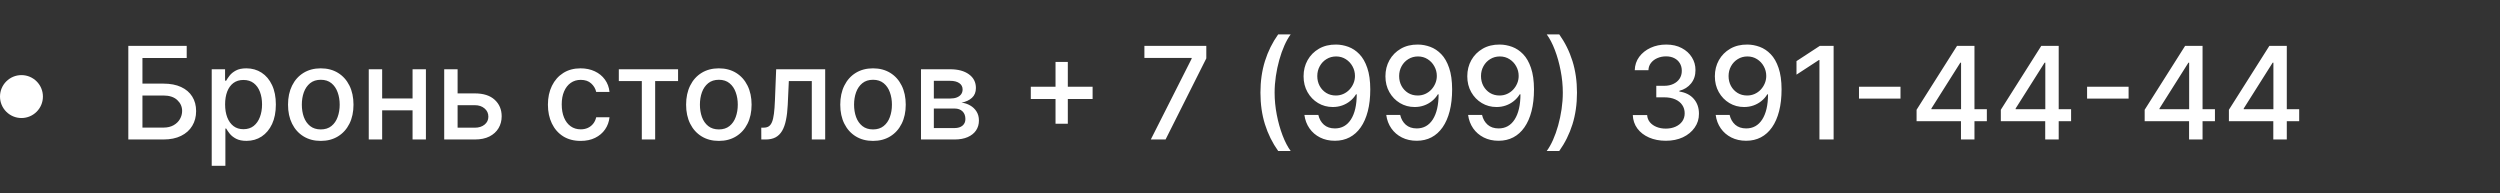 <?xml version="1.0" encoding="UTF-8"?> <svg xmlns="http://www.w3.org/2000/svg" width="233" height="18" viewBox="0 0 233 18" fill="none"><rect x="0" y="0" width="233" height="18" fill="#333333" stroke="none"/><path d="M11.959 13V4.273H17.401V5.406H13.276V7.793H15.227C15.875 7.793 16.425 7.898 16.876 8.108C17.331 8.318 17.678 8.615 17.916 8.999C18.158 9.382 18.278 9.834 18.278 10.354C18.278 10.874 18.158 11.332 17.916 11.73C17.678 12.128 17.331 12.439 16.876 12.663C16.425 12.888 15.875 13 15.227 13H11.959ZM13.276 11.892H15.227C15.602 11.892 15.919 11.818 16.178 11.671C16.439 11.523 16.636 11.331 16.77 11.095C16.906 10.859 16.974 10.607 16.974 10.337C16.974 9.945 16.824 9.608 16.523 9.327C16.222 9.043 15.79 8.901 15.227 8.901H13.276V11.892ZM19.732 15.454V6.455H20.976V7.516H21.082C21.156 7.379 21.263 7.222 21.402 7.043C21.541 6.864 21.734 6.707 21.982 6.574C22.229 6.438 22.555 6.369 22.962 6.369C23.49 6.369 23.962 6.503 24.376 6.77C24.791 7.037 25.116 7.422 25.352 7.925C25.591 8.428 25.71 9.033 25.71 9.74C25.71 10.447 25.592 11.054 25.357 11.56C25.121 12.062 24.797 12.45 24.385 12.723C23.973 12.993 23.503 13.128 22.974 13.128C22.577 13.128 22.251 13.061 21.999 12.928C21.749 12.794 21.553 12.638 21.41 12.459C21.268 12.28 21.159 12.121 21.082 11.982H21.006V15.454H19.732ZM20.98 9.727C20.98 10.188 21.047 10.591 21.18 10.938C21.314 11.284 21.507 11.555 21.76 11.751C22.013 11.945 22.322 12.041 22.689 12.041C23.07 12.041 23.388 11.94 23.643 11.739C23.899 11.534 24.092 11.257 24.223 10.908C24.357 10.558 24.423 10.165 24.423 9.727C24.423 9.295 24.358 8.908 24.227 8.564C24.099 8.22 23.906 7.949 23.648 7.75C23.392 7.551 23.072 7.452 22.689 7.452C22.32 7.452 22.007 7.547 21.751 7.737C21.499 7.928 21.307 8.193 21.176 8.534C21.046 8.875 20.98 9.273 20.98 9.727ZM29.895 13.132C29.281 13.132 28.746 12.992 28.288 12.71C27.831 12.429 27.476 12.036 27.223 11.53C26.97 11.024 26.844 10.433 26.844 9.757C26.844 9.078 26.97 8.484 27.223 7.976C27.476 7.467 27.831 7.072 28.288 6.791C28.746 6.51 29.281 6.369 29.895 6.369C30.509 6.369 31.044 6.51 31.501 6.791C31.959 7.072 32.314 7.467 32.567 7.976C32.82 8.484 32.946 9.078 32.946 9.757C32.946 10.433 32.82 11.024 32.567 11.53C32.314 12.036 31.959 12.429 31.501 12.71C31.044 12.992 30.509 13.132 29.895 13.132ZM29.899 12.062C30.297 12.062 30.626 11.957 30.888 11.747C31.149 11.537 31.342 11.257 31.467 10.908C31.595 10.558 31.659 10.173 31.659 9.753C31.659 9.335 31.595 8.952 31.467 8.602C31.342 8.25 31.149 7.967 30.888 7.754C30.626 7.541 30.297 7.435 29.899 7.435C29.499 7.435 29.166 7.541 28.902 7.754C28.641 7.967 28.446 8.25 28.318 8.602C28.193 8.952 28.131 9.335 28.131 9.753C28.131 10.173 28.193 10.558 28.318 10.908C28.446 11.257 28.641 11.537 28.902 11.747C29.166 11.957 29.499 12.062 29.899 12.062ZM38.804 9.178V10.281H35.259V9.178H38.804ZM35.617 6.455V13H34.368V6.455H35.617ZM39.695 6.455V13H38.451V6.455H39.695ZM42.358 8.705H44.259C45.06 8.705 45.676 8.903 46.108 9.301C46.54 9.699 46.756 10.212 46.756 10.839C46.756 11.249 46.659 11.617 46.466 11.943C46.273 12.27 45.99 12.528 45.618 12.719C45.246 12.906 44.793 13 44.259 13H41.4V6.455H42.648V11.901H44.259C44.625 11.901 44.926 11.805 45.162 11.615C45.398 11.422 45.516 11.176 45.516 10.878C45.516 10.562 45.398 10.305 45.162 10.107C44.926 9.905 44.625 9.804 44.259 9.804H42.358V8.705ZM54.117 13.132C53.484 13.132 52.939 12.989 52.481 12.702C52.027 12.412 51.677 12.013 51.433 11.504C51.189 10.996 51.066 10.413 51.066 9.757C51.066 9.092 51.191 8.506 51.441 7.997C51.691 7.486 52.044 7.087 52.498 6.8C52.953 6.513 53.488 6.369 54.105 6.369C54.602 6.369 55.045 6.462 55.434 6.646C55.824 6.828 56.137 7.084 56.376 7.413C56.617 7.743 56.761 8.128 56.806 8.568H55.566C55.498 8.261 55.342 7.997 55.098 7.776C54.856 7.554 54.532 7.443 54.126 7.443C53.771 7.443 53.46 7.537 53.193 7.724C52.929 7.909 52.723 8.173 52.575 8.517C52.427 8.858 52.353 9.261 52.353 9.727C52.353 10.204 52.426 10.617 52.571 10.963C52.716 11.31 52.92 11.578 53.184 11.768C53.451 11.959 53.765 12.054 54.126 12.054C54.367 12.054 54.586 12.01 54.782 11.922C54.981 11.831 55.147 11.702 55.281 11.534C55.417 11.367 55.512 11.165 55.566 10.929H56.806C56.761 11.352 56.623 11.73 56.393 12.062C56.163 12.395 55.855 12.656 55.468 12.847C55.085 13.037 54.635 13.132 54.117 13.132ZM57.674 7.554V6.455H63.196V7.554H61.061V13H59.817V7.554H57.674ZM66.996 13.132C66.383 13.132 65.847 12.992 65.39 12.71C64.933 12.429 64.577 12.036 64.325 11.53C64.072 11.024 63.945 10.433 63.945 9.757C63.945 9.078 64.072 8.484 64.325 7.976C64.577 7.467 64.933 7.072 65.39 6.791C65.847 6.51 66.383 6.369 66.996 6.369C67.61 6.369 68.146 6.51 68.603 6.791C69.06 7.072 69.415 7.467 69.668 7.976C69.921 8.484 70.048 9.078 70.048 9.757C70.048 10.433 69.921 11.024 69.668 11.53C69.415 12.036 69.06 12.429 68.603 12.71C68.146 12.992 67.61 13.132 66.996 13.132ZM67.001 12.062C67.398 12.062 67.728 11.957 67.989 11.747C68.251 11.537 68.444 11.257 68.569 10.908C68.697 10.558 68.761 10.173 68.761 9.753C68.761 9.335 68.697 8.952 68.569 8.602C68.444 8.25 68.251 7.967 67.989 7.754C67.728 7.541 67.398 7.435 67.001 7.435C66.6 7.435 66.268 7.541 66.004 7.754C65.742 7.967 65.548 8.25 65.42 8.602C65.295 8.952 65.232 9.335 65.232 9.753C65.232 10.173 65.295 10.558 65.42 10.908C65.548 11.257 65.742 11.537 66.004 11.747C66.268 11.957 66.6 12.062 67.001 12.062ZM70.954 13L70.95 11.896H71.184C71.366 11.896 71.518 11.858 71.64 11.781C71.765 11.702 71.868 11.568 71.947 11.381C72.027 11.193 72.088 10.935 72.13 10.605C72.173 10.273 72.204 9.855 72.224 9.352L72.339 6.455H76.907V13H75.659V7.554H73.519L73.417 9.778C73.392 10.318 73.336 10.79 73.251 11.193C73.169 11.597 73.048 11.933 72.889 12.203C72.73 12.47 72.525 12.671 72.275 12.804C72.025 12.935 71.721 13 71.363 13H70.954ZM81.364 13.132C80.75 13.132 80.215 12.992 79.757 12.71C79.3 12.429 78.945 12.036 78.692 11.53C78.439 11.024 78.312 10.433 78.312 9.757C78.312 9.078 78.439 8.484 78.692 7.976C78.945 7.467 79.3 7.072 79.757 6.791C80.215 6.51 80.75 6.369 81.364 6.369C81.977 6.369 82.513 6.51 82.97 6.791C83.428 7.072 83.783 7.467 84.035 7.976C84.288 8.484 84.415 9.078 84.415 9.757C84.415 10.433 84.288 11.024 84.035 11.53C83.783 12.036 83.428 12.429 82.97 12.71C82.513 12.992 81.977 13.132 81.364 13.132ZM81.368 12.062C81.766 12.062 82.095 11.957 82.356 11.747C82.618 11.537 82.811 11.257 82.936 10.908C83.064 10.558 83.128 10.173 83.128 9.753C83.128 9.335 83.064 8.952 82.936 8.602C82.811 8.25 82.618 7.967 82.356 7.754C82.095 7.541 81.766 7.435 81.368 7.435C80.967 7.435 80.635 7.541 80.371 7.754C80.109 7.967 79.915 8.25 79.787 8.602C79.662 8.952 79.599 9.335 79.599 9.753C79.599 10.173 79.662 10.558 79.787 10.908C79.915 11.257 80.109 11.537 80.371 11.747C80.635 11.957 80.967 12.062 81.368 12.062ZM85.837 13V6.455H88.552C89.29 6.455 89.875 6.612 90.307 6.928C90.739 7.24 90.955 7.665 90.955 8.202C90.955 8.585 90.833 8.889 90.588 9.114C90.344 9.338 90.02 9.489 89.617 9.565C89.909 9.599 90.178 9.688 90.422 9.83C90.666 9.969 90.863 10.156 91.01 10.392C91.161 10.628 91.236 10.909 91.236 11.236C91.236 11.582 91.147 11.889 90.968 12.156C90.789 12.421 90.529 12.628 90.188 12.778C89.85 12.926 89.442 13 88.965 13H85.837ZM87.034 11.935H88.965C89.28 11.935 89.527 11.859 89.706 11.709C89.885 11.558 89.975 11.354 89.975 11.095C89.975 10.791 89.885 10.553 89.706 10.379C89.527 10.203 89.28 10.115 88.965 10.115H87.034V11.935ZM87.034 9.182H88.564C88.803 9.182 89.007 9.148 89.178 9.08C89.351 9.011 89.483 8.915 89.574 8.79C89.668 8.662 89.715 8.511 89.715 8.338C89.715 8.085 89.611 7.888 89.404 7.746C89.196 7.604 88.912 7.533 88.552 7.533H87.034V9.182ZM98.375 11.534V5.773H99.521V11.534H98.375ZM96.07 9.224V8.082H101.831V9.224H96.07ZM107.255 13L111.064 5.466V5.402H106.658V4.273H112.428V5.44L108.631 13H107.255ZM117.473 8.636C117.473 7.568 117.614 6.585 117.895 5.688C118.176 4.79 118.587 3.962 119.127 3.203H120.294C120.084 3.484 119.888 3.83 119.706 4.239C119.525 4.648 119.365 5.097 119.229 5.585C119.093 6.071 118.986 6.575 118.909 7.098C118.833 7.618 118.794 8.131 118.794 8.636C118.794 9.312 118.861 9.997 118.995 10.69C119.128 11.383 119.309 12.027 119.536 12.621C119.763 13.214 120.016 13.699 120.294 14.074H119.127C118.587 13.315 118.176 12.487 117.895 11.589C117.614 10.692 117.473 9.707 117.473 8.636ZM124.523 4.153C124.912 4.156 125.295 4.227 125.673 4.366C126.051 4.506 126.392 4.733 126.696 5.048C127.003 5.364 127.247 5.79 127.429 6.327C127.614 6.861 127.707 7.526 127.71 8.321C127.71 9.085 127.634 9.766 127.48 10.362C127.327 10.956 127.107 11.457 126.82 11.867C126.536 12.276 126.19 12.587 125.784 12.8C125.378 13.013 124.92 13.119 124.412 13.119C123.892 13.119 123.43 13.017 123.027 12.812C122.624 12.608 122.295 12.325 122.043 11.964C121.79 11.601 121.632 11.183 121.57 10.712H122.869C122.955 11.087 123.128 11.391 123.389 11.624C123.653 11.854 123.994 11.969 124.412 11.969C125.051 11.969 125.55 11.69 125.908 11.133C126.266 10.574 126.446 9.793 126.449 8.79H126.381C126.233 9.034 126.048 9.244 125.827 9.42C125.608 9.597 125.362 9.733 125.089 9.83C124.817 9.926 124.526 9.974 124.216 9.974C123.713 9.974 123.256 9.851 122.844 9.604C122.432 9.357 122.104 9.017 121.859 8.585C121.615 8.153 121.493 7.661 121.493 7.107C121.493 6.555 121.618 6.055 121.868 5.607C122.121 5.158 122.473 4.803 122.925 4.541C123.379 4.277 123.912 4.148 124.523 4.153ZM124.527 5.261C124.195 5.261 123.895 5.344 123.628 5.509C123.364 5.67 123.155 5.891 123.001 6.169C122.848 6.445 122.771 6.751 122.771 7.089C122.771 7.428 122.845 7.734 122.993 8.01C123.143 8.283 123.348 8.5 123.607 8.662C123.868 8.821 124.166 8.901 124.501 8.901C124.751 8.901 124.984 8.852 125.2 8.756C125.416 8.659 125.605 8.526 125.767 8.355C125.929 8.182 126.055 7.986 126.146 7.767C126.237 7.548 126.283 7.318 126.283 7.077C126.283 6.756 126.206 6.457 126.053 6.182C125.902 5.906 125.695 5.685 125.43 5.517C125.166 5.347 124.865 5.261 124.527 5.261ZM132.152 4.153C132.541 4.156 132.924 4.227 133.302 4.366C133.68 4.506 134.021 4.733 134.325 5.048C134.632 5.364 134.876 5.79 135.058 6.327C135.243 6.861 135.336 7.526 135.339 8.321C135.339 9.085 135.262 9.766 135.109 10.362C134.956 10.956 134.735 11.457 134.449 11.867C134.164 12.276 133.819 12.587 133.413 12.8C133.007 13.013 132.549 13.119 132.041 13.119C131.521 13.119 131.059 13.017 130.656 12.812C130.252 12.608 129.924 12.325 129.672 11.964C129.419 11.601 129.261 11.183 129.199 10.712H130.498C130.583 11.087 130.757 11.391 131.018 11.624C131.282 11.854 131.623 11.969 132.041 11.969C132.68 11.969 133.179 11.69 133.537 11.133C133.895 10.574 134.075 9.793 134.078 8.79H134.01C133.862 9.034 133.677 9.244 133.456 9.42C133.237 9.597 132.991 9.733 132.718 9.83C132.446 9.926 132.154 9.974 131.845 9.974C131.342 9.974 130.885 9.851 130.473 9.604C130.061 9.357 129.733 9.017 129.488 8.585C129.244 8.153 129.122 7.661 129.122 7.107C129.122 6.555 129.247 6.055 129.497 5.607C129.75 5.158 130.102 4.803 130.554 4.541C131.008 4.277 131.541 4.148 132.152 4.153ZM132.156 5.261C131.824 5.261 131.524 5.344 131.257 5.509C130.993 5.67 130.784 5.891 130.63 6.169C130.477 6.445 130.4 6.751 130.4 7.089C130.4 7.428 130.474 7.734 130.622 8.01C130.772 8.283 130.977 8.5 131.235 8.662C131.497 8.821 131.795 8.901 132.13 8.901C132.38 8.901 132.613 8.852 132.829 8.756C133.045 8.659 133.234 8.526 133.396 8.355C133.558 8.182 133.684 7.986 133.775 7.767C133.866 7.548 133.912 7.318 133.912 7.077C133.912 6.756 133.835 6.457 133.681 6.182C133.531 5.906 133.324 5.685 133.059 5.517C132.795 5.347 132.494 5.261 132.156 5.261ZM139.781 4.153C140.17 4.156 140.553 4.227 140.931 4.366C141.309 4.506 141.65 4.733 141.954 5.048C142.261 5.364 142.505 5.79 142.687 6.327C142.871 6.861 142.965 7.526 142.968 8.321C142.968 9.085 142.891 9.766 142.738 10.362C142.585 10.956 142.364 11.457 142.077 11.867C141.793 12.276 141.448 12.587 141.042 12.8C140.636 13.013 140.178 13.119 139.67 13.119C139.15 13.119 138.688 13.017 138.285 12.812C137.881 12.608 137.553 12.325 137.3 11.964C137.048 11.601 136.89 11.183 136.827 10.712H138.127C138.212 11.087 138.386 11.391 138.647 11.624C138.911 11.854 139.252 11.969 139.67 11.969C140.309 11.969 140.808 11.69 141.165 11.133C141.523 10.574 141.704 9.793 141.707 8.79H141.638C141.491 9.034 141.306 9.244 141.085 9.42C140.866 9.597 140.62 9.733 140.347 9.83C140.075 9.926 139.783 9.974 139.474 9.974C138.971 9.974 138.513 9.851 138.102 9.604C137.69 9.357 137.362 9.017 137.117 8.585C136.873 8.153 136.751 7.661 136.751 7.107C136.751 6.555 136.876 6.055 137.126 5.607C137.379 5.158 137.731 4.803 138.183 4.541C138.637 4.277 139.17 4.148 139.781 4.153ZM139.785 5.261C139.452 5.261 139.153 5.344 138.886 5.509C138.621 5.67 138.413 5.891 138.259 6.169C138.106 6.445 138.029 6.751 138.029 7.089C138.029 7.428 138.103 7.734 138.251 8.01C138.401 8.283 138.606 8.5 138.864 8.662C139.126 8.821 139.424 8.901 139.759 8.901C140.009 8.901 140.242 8.852 140.458 8.756C140.674 8.659 140.863 8.526 141.025 8.355C141.187 8.182 141.313 7.986 141.404 7.767C141.495 7.548 141.54 7.318 141.54 7.077C141.54 6.756 141.464 6.457 141.31 6.182C141.16 5.906 140.952 5.685 140.688 5.517C140.424 5.347 140.123 5.261 139.785 5.261ZM146.975 8.636C146.975 9.707 146.834 10.692 146.553 11.589C146.272 12.487 145.861 13.315 145.321 14.074H144.154C144.364 13.793 144.56 13.447 144.742 13.038C144.924 12.629 145.083 12.182 145.219 11.696C145.355 11.207 145.462 10.702 145.539 10.179C145.615 9.656 145.654 9.142 145.654 8.636C145.654 7.963 145.587 7.28 145.453 6.587C145.32 5.893 145.14 5.25 144.912 4.656C144.685 4.062 144.432 3.578 144.154 3.203H145.321C145.861 3.962 146.272 4.79 146.553 5.688C146.834 6.585 146.975 7.568 146.975 8.636ZM155.257 13.119C154.672 13.119 154.149 13.018 153.689 12.817C153.231 12.615 152.869 12.335 152.602 11.977C152.338 11.617 152.196 11.199 152.176 10.724H153.514C153.531 10.983 153.618 11.207 153.774 11.398C153.933 11.585 154.14 11.73 154.396 11.832C154.652 11.935 154.936 11.986 155.248 11.986C155.592 11.986 155.896 11.926 156.16 11.807C156.427 11.688 156.636 11.521 156.787 11.308C156.937 11.092 157.012 10.844 157.012 10.562C157.012 10.27 156.937 10.013 156.787 9.791C156.639 9.567 156.422 9.391 156.135 9.263C155.85 9.135 155.507 9.071 155.103 9.071H154.366V7.997H155.103C155.427 7.997 155.711 7.939 155.956 7.822C156.203 7.706 156.396 7.544 156.535 7.337C156.674 7.126 156.744 6.881 156.744 6.599C156.744 6.33 156.683 6.095 156.561 5.896C156.441 5.695 156.271 5.537 156.049 5.423C155.831 5.31 155.572 5.253 155.274 5.253C154.99 5.253 154.724 5.305 154.477 5.411C154.233 5.513 154.034 5.661 153.88 5.854C153.727 6.044 153.645 6.273 153.633 6.54H152.359C152.373 6.068 152.512 5.653 152.777 5.295C153.044 4.938 153.396 4.658 153.833 4.456C154.271 4.254 154.757 4.153 155.291 4.153C155.85 4.153 156.333 4.263 156.74 4.482C157.149 4.697 157.464 4.986 157.686 5.347C157.91 5.707 158.021 6.102 158.018 6.531C158.021 7.02 157.885 7.435 157.609 7.776C157.336 8.116 156.973 8.345 156.518 8.462V8.53C157.098 8.618 157.547 8.848 157.865 9.22C158.186 9.592 158.345 10.054 158.342 10.605C158.345 11.085 158.211 11.516 157.941 11.896C157.674 12.277 157.309 12.577 156.846 12.796C156.383 13.011 155.853 13.119 155.257 13.119ZM162.855 4.153C163.244 4.156 163.627 4.227 164.005 4.366C164.383 4.506 164.724 4.733 165.028 5.048C165.335 5.364 165.579 5.79 165.761 6.327C165.946 6.861 166.039 7.526 166.042 8.321C166.042 9.085 165.966 9.766 165.812 10.362C165.659 10.956 165.439 11.457 165.152 11.867C164.868 12.276 164.522 12.587 164.116 12.8C163.71 13.013 163.252 13.119 162.744 13.119C162.224 13.119 161.762 13.017 161.359 12.812C160.956 12.608 160.627 12.325 160.375 11.964C160.122 11.601 159.964 11.183 159.902 10.712H161.201C161.287 11.087 161.46 11.391 161.721 11.624C161.985 11.854 162.326 11.969 162.744 11.969C163.383 11.969 163.882 11.69 164.24 11.133C164.598 10.574 164.778 9.793 164.781 8.79H164.713C164.565 9.034 164.38 9.244 164.159 9.42C163.94 9.597 163.694 9.733 163.422 9.83C163.149 9.926 162.858 9.974 162.548 9.974C162.045 9.974 161.588 9.851 161.176 9.604C160.764 9.357 160.436 9.017 160.191 8.585C159.947 8.153 159.825 7.661 159.825 7.107C159.825 6.555 159.95 6.055 160.2 5.607C160.453 5.158 160.805 4.803 161.257 4.541C161.711 4.277 162.244 4.148 162.855 4.153ZM162.859 5.261C162.527 5.261 162.227 5.344 161.96 5.509C161.696 5.67 161.487 5.891 161.333 6.169C161.18 6.445 161.103 6.751 161.103 7.089C161.103 7.428 161.177 7.734 161.325 8.01C161.475 8.283 161.68 8.5 161.939 8.662C162.2 8.821 162.498 8.901 162.833 8.901C163.083 8.901 163.316 8.852 163.532 8.756C163.748 8.659 163.937 8.526 164.099 8.355C164.261 8.182 164.387 7.986 164.478 7.767C164.569 7.548 164.615 7.318 164.615 7.077C164.615 6.756 164.538 6.457 164.385 6.182C164.234 5.906 164.027 5.685 163.762 5.517C163.498 5.347 163.197 5.261 162.859 5.261ZM170.893 4.273V13H169.572V5.594H169.521L167.433 6.957V5.696L169.61 4.273H170.893ZM177.127 8.082V9.19H173.258V8.082H177.127ZM178.625 11.296V10.23L182.396 4.273H183.236V5.841H182.703L180.006 10.111V10.179H185.175V11.296H178.625ZM182.763 13V10.972L182.771 10.486V4.273H184.02V13H182.763ZM186.477 11.296V10.23L190.248 4.273H191.087V5.841H190.555L187.857 10.111V10.179H193.026V11.296H186.477ZM190.614 13V10.972L190.623 10.486V4.273H191.871V13H190.614ZM198.385 8.082V9.19H194.516V8.082H198.385ZM199.883 11.296V10.23L203.654 4.273H204.494V5.841H203.961L201.263 10.111V10.179H206.433V11.296H199.883ZM204.021 13V10.972L204.029 10.486V4.273H205.278V13H204.021ZM207.734 11.296V10.23L211.506 4.273H212.345V5.841H211.812L209.115 10.111V10.179H214.284V11.296H207.734ZM211.872 13V10.972L211.881 10.486V4.273H213.129V13H211.872Z" fill="white"></path><circle cx="2" cy="9" r="2" fill="white"></circle></svg> 